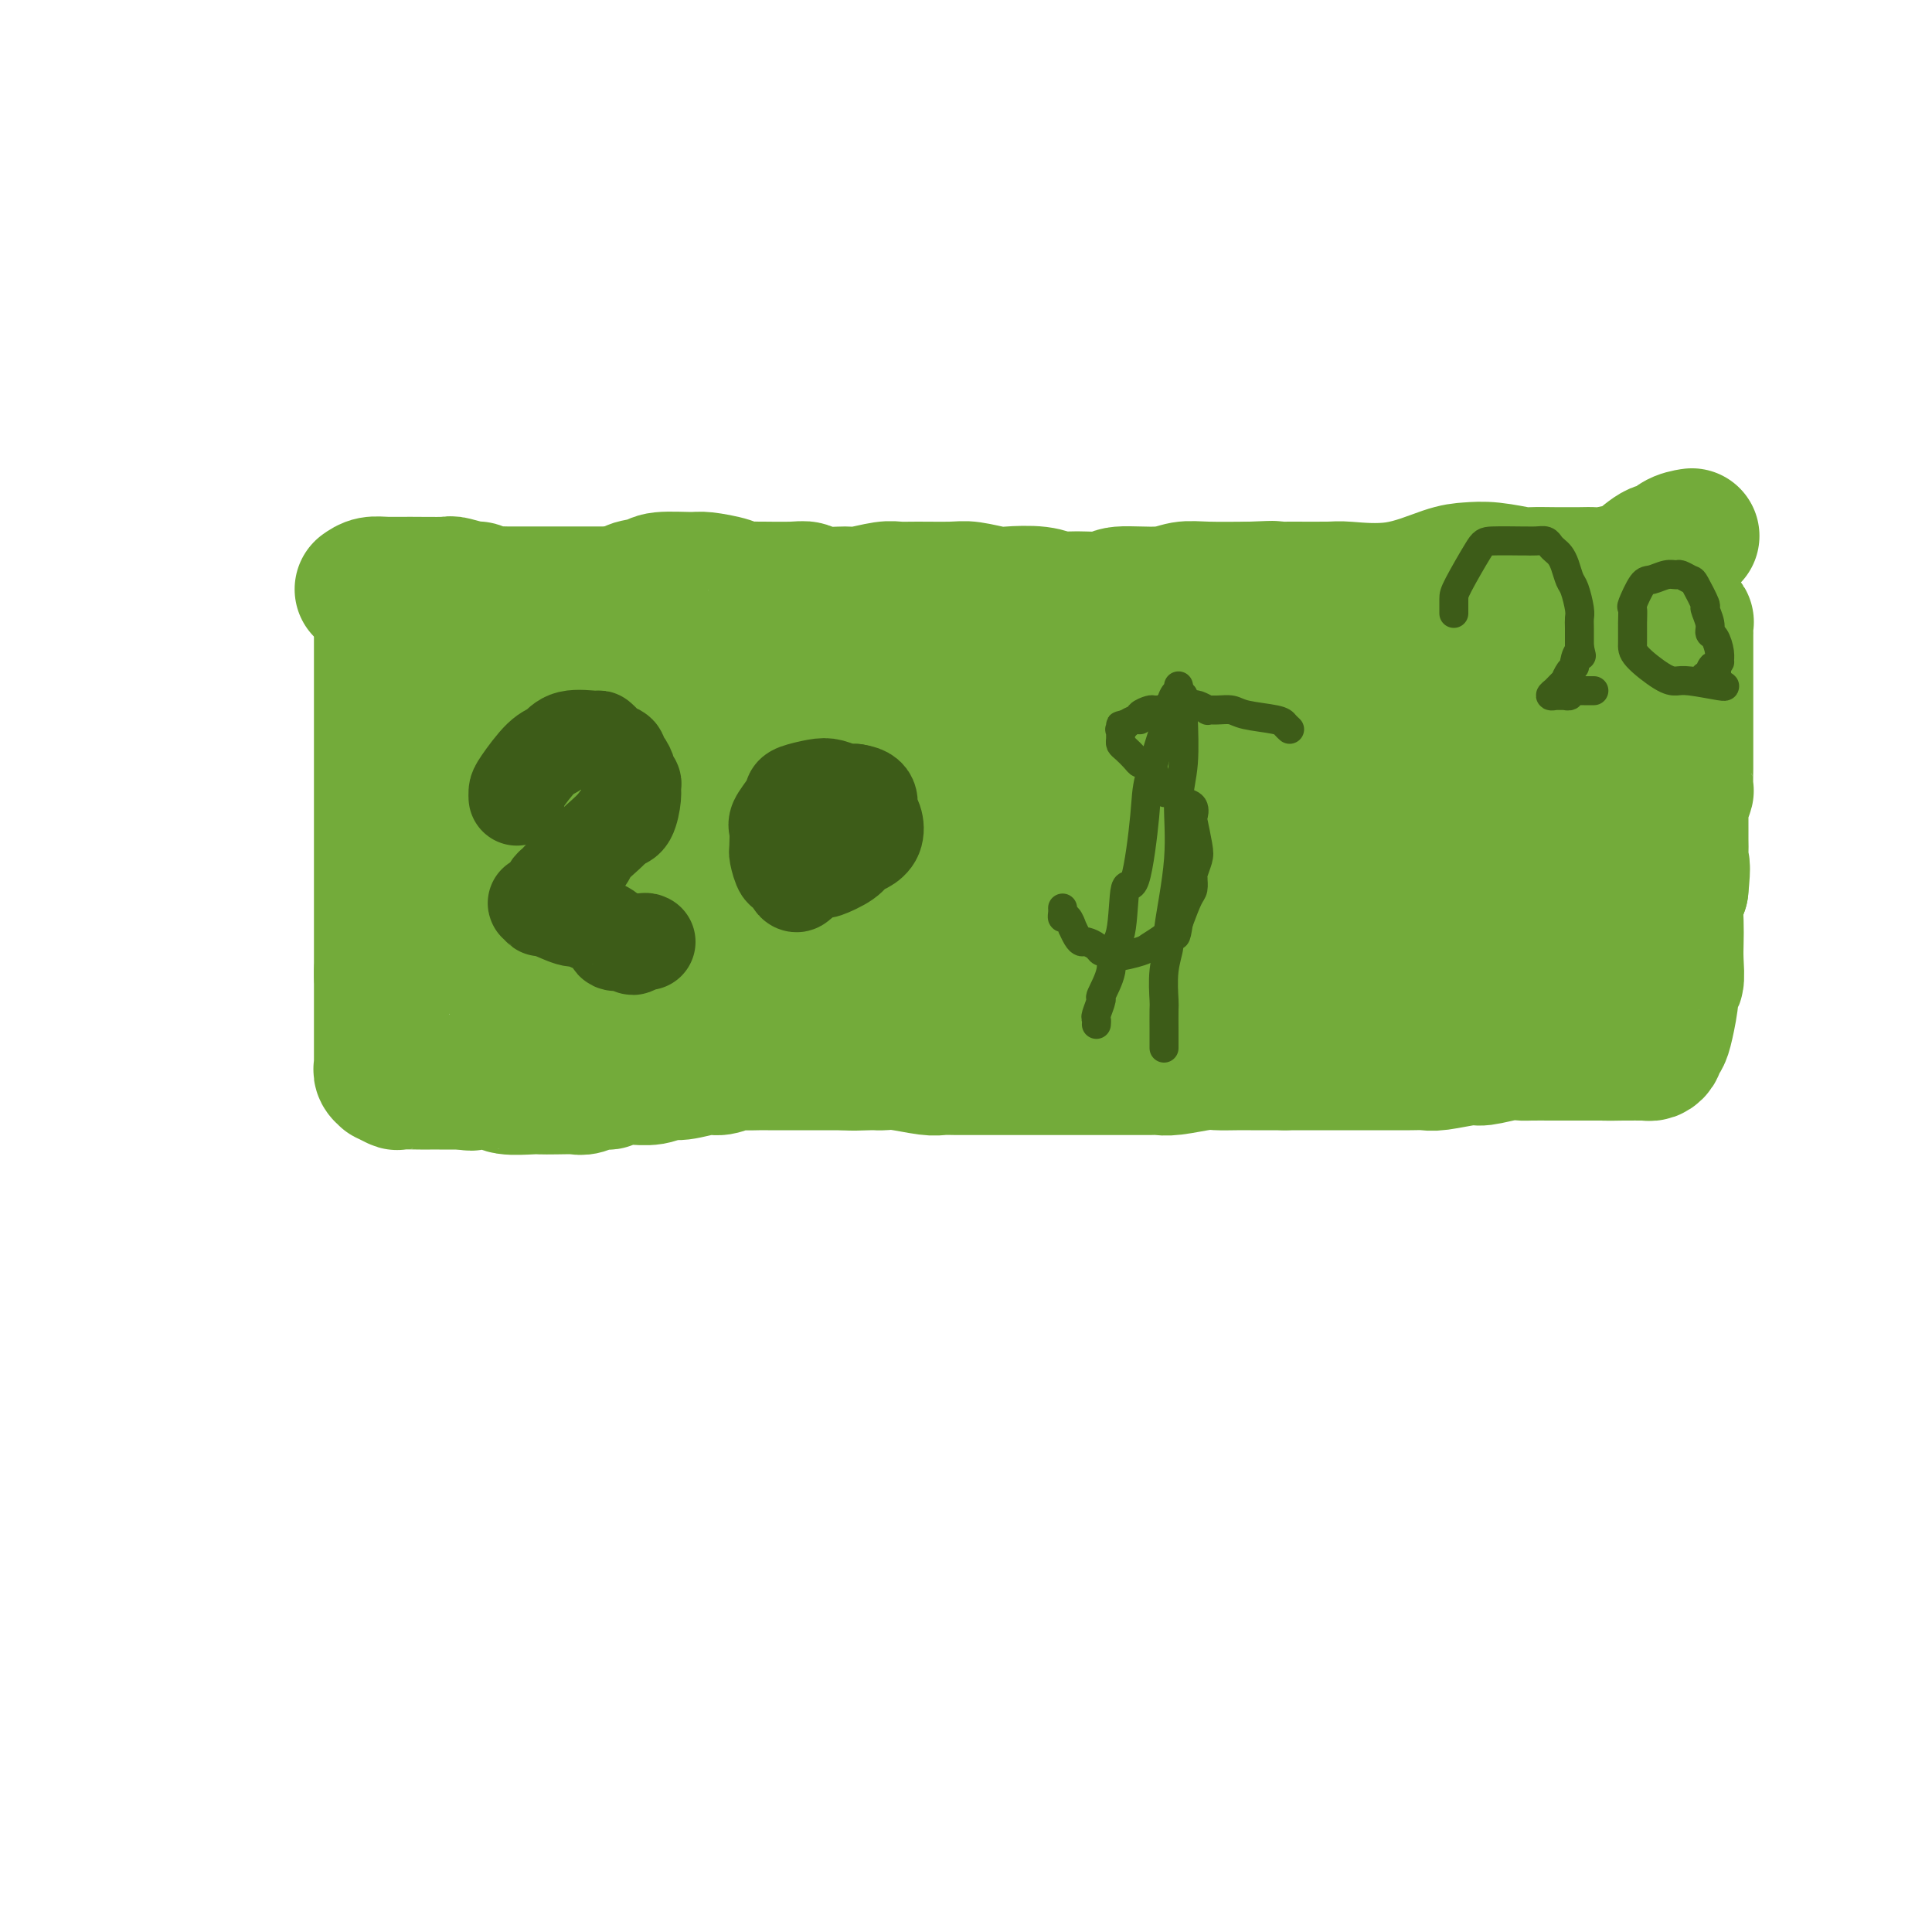 <svg viewBox='0 0 400 400' version='1.1' xmlns='http://www.w3.org/2000/svg' xmlns:xlink='http://www.w3.org/1999/xlink'><g fill='none' stroke='#73AB3A' stroke-width='28' stroke-linecap='round' stroke-linejoin='round'><path d='M75,122c0.602,-0.423 1.205,-0.847 2,-1c0.795,-0.153 1.783,-0.037 3,0c1.217,0.037 2.664,-0.005 5,0c2.336,0.005 5.560,0.058 7,0c1.440,-0.058 1.097,-0.226 2,0c0.903,0.226 3.053,0.845 4,1c0.947,0.155 0.691,-0.155 1,0c0.309,0.155 1.183,0.773 2,1c0.817,0.227 1.576,0.061 2,0c0.424,-0.061 0.512,-0.016 2,0c1.488,0.016 4.375,0.004 6,0c1.625,-0.004 1.987,-0.001 3,0c1.013,0.001 2.678,0.000 4,0c1.322,-0.000 2.303,-0.000 3,0c0.697,0.000 1.111,0.000 2,0c0.889,-0.000 2.254,-0.000 3,0c0.746,0.000 0.873,0.000 1,0'/><path d='M127,123c8.793,-0.028 4.776,-0.597 4,-1c-0.776,-0.403 1.690,-0.641 3,-1c1.310,-0.359 1.464,-0.838 3,-1c1.536,-0.162 4.456,-0.005 6,0c1.544,0.005 1.714,-0.142 3,0c1.286,0.142 3.688,0.574 5,1c1.312,0.426 1.535,0.846 2,1c0.465,0.154 1.174,0.040 2,0c0.826,-0.040 1.769,-0.007 2,0c0.231,0.007 -0.251,-0.013 1,0c1.251,0.013 4.233,0.057 6,0c1.767,-0.057 2.318,-0.215 3,0c0.682,0.215 1.494,0.804 3,1c1.506,0.196 3.705,-0.000 5,0c1.295,0.000 1.687,0.196 3,0c1.313,-0.196 3.546,-0.786 5,-1c1.454,-0.214 2.130,-0.054 3,0c0.870,0.054 1.934,0.001 4,0c2.066,-0.001 5.133,0.051 7,0c1.867,-0.051 2.533,-0.206 4,0c1.467,0.206 3.733,0.773 5,1c1.267,0.227 1.534,0.114 3,0c1.466,-0.114 4.131,-0.231 6,0c1.869,0.231 2.944,0.809 4,1c1.056,0.191 2.095,-0.005 4,0c1.905,0.005 4.676,0.212 6,0c1.324,-0.212 1.200,-0.841 3,-1c1.800,-0.159 5.524,0.153 8,0c2.476,-0.153 3.705,-0.772 5,-1c1.295,-0.228 2.656,-0.065 5,0c2.344,0.065 5.672,0.033 9,0'/><path d='M259,122c6.973,-0.309 4.405,-0.080 4,0c-0.405,0.080 1.354,0.011 4,0c2.646,-0.011 6.181,0.036 8,0c1.819,-0.036 1.922,-0.154 4,0c2.078,0.154 6.130,0.581 10,0c3.870,-0.581 7.558,-2.170 10,-3c2.442,-0.830 3.638,-0.902 5,-1c1.362,-0.098 2.888,-0.222 5,0c2.112,0.222 4.809,0.792 6,1c1.191,0.208 0.876,0.056 2,0c1.124,-0.056 3.687,-0.014 5,0c1.313,0.014 1.375,0.000 2,0c0.625,-0.000 1.814,0.013 3,0c1.186,-0.013 2.370,-0.054 3,0c0.630,0.054 0.707,0.202 2,0c1.293,-0.202 3.801,-0.754 5,-1c1.199,-0.246 1.089,-0.185 2,-1c0.911,-0.815 2.843,-2.506 4,-3c1.157,-0.494 1.539,0.207 2,0c0.461,-0.207 1.000,-1.324 2,-2c1.000,-0.676 2.462,-0.913 3,-1c0.538,-0.087 0.154,-0.025 0,0c-0.154,0.025 -0.077,0.012 0,0'/><path d='M79,129c0.000,-0.003 0.000,-0.005 0,0c0.000,0.005 0.000,0.018 0,0c0.000,-0.018 0.000,-0.068 0,0c0.000,0.068 0.000,0.255 0,0c0.000,-0.255 0.000,-0.953 0,0c0.000,0.953 0.000,3.556 0,5c0.000,1.444 0.000,1.727 0,4c0.000,2.273 0.000,6.534 0,9c0.000,2.466 0.000,3.136 0,4c0.000,0.864 0.000,1.922 0,4c-0.000,2.078 0.000,5.177 0,7c0.000,1.823 0.000,2.369 0,4c0.000,1.631 0.000,4.348 0,6c0.000,1.652 0.000,2.241 0,3c0.000,0.759 0.000,1.689 0,3c0.000,1.311 -0.000,3.002 0,4c0.000,0.998 0.000,1.303 0,2c0.000,0.697 -0.000,1.784 0,3c0.000,1.216 0.000,2.559 0,3c0.000,0.441 -0.000,-0.019 0,1c0.000,1.019 0.000,3.519 0,5c0.000,1.481 -0.000,1.943 0,2c0.000,0.057 0.000,-0.292 0,0c0.000,0.292 -0.000,1.226 0,2c0.000,0.774 0.000,1.387 0,2'/><path d='M79,202c-0.000,11.597 -0.000,4.091 0,1c0.000,-3.091 0.000,-1.767 0,-1c-0.000,0.767 -0.000,0.977 0,1c0.000,0.023 0.000,-0.141 0,1c-0.000,1.141 -0.000,3.587 0,5c0.000,1.413 0.000,1.793 0,2c-0.000,0.207 -0.000,0.241 0,1c0.000,0.759 0.000,2.244 0,3c-0.000,0.756 -0.000,0.785 0,1c0.000,0.215 0.000,0.617 0,1c-0.000,0.383 -0.001,0.746 0,1c0.001,0.254 0.005,0.398 0,1c-0.005,0.602 -0.017,1.663 0,2c0.017,0.337 0.065,-0.050 0,0c-0.065,0.050 -0.241,0.535 0,1c0.241,0.465 0.901,0.909 1,1c0.099,0.091 -0.363,-0.172 0,0c0.363,0.172 1.552,0.778 2,1c0.448,0.222 0.154,0.059 1,0c0.846,-0.059 2.832,-0.016 4,0c1.168,0.016 1.519,0.004 2,0c0.481,-0.004 1.091,-0.001 2,0c0.909,0.001 2.117,0.000 3,0c0.883,-0.000 1.442,-0.000 2,0'/><path d='M96,224c2.683,0.465 0.890,0.128 1,0c0.110,-0.128 2.124,-0.048 3,0c0.876,0.048 0.615,0.066 1,0c0.385,-0.066 1.417,-0.214 2,0c0.583,0.214 0.716,0.789 2,1c1.284,0.211 3.718,0.058 5,0c1.282,-0.058 1.411,-0.019 2,0c0.589,0.019 1.639,0.020 3,0c1.361,-0.020 3.032,-0.062 4,0c0.968,0.062 1.232,0.227 2,0c0.768,-0.227 2.038,-0.846 3,-1c0.962,-0.154 1.615,0.156 2,0c0.385,-0.156 0.501,-0.778 1,-1c0.499,-0.222 1.380,-0.044 2,0c0.620,0.044 0.978,-0.045 2,0c1.022,0.045 2.710,0.223 4,0c1.290,-0.223 2.184,-0.848 3,-1c0.816,-0.152 1.554,0.170 3,0c1.446,-0.170 3.599,-0.830 5,-1c1.401,-0.170 2.049,0.151 3,0c0.951,-0.151 2.205,-0.772 3,-1c0.795,-0.228 1.133,-0.061 2,0c0.867,0.061 2.265,0.016 3,0c0.735,-0.016 0.809,-0.004 1,0c0.191,0.004 0.500,0.001 1,0c0.500,-0.001 1.193,-0.000 2,0c0.807,0.000 1.730,0.000 2,0c0.270,-0.000 -0.113,-0.000 1,0c1.113,0.000 3.723,0.000 5,0c1.277,-0.000 1.222,-0.000 2,0c0.778,0.000 2.389,0.000 4,0'/><path d='M175,220c12.502,-0.619 4.256,-0.167 2,0c-2.256,0.167 1.479,0.048 3,0c1.521,-0.048 0.829,-0.027 1,0c0.171,0.027 1.204,0.060 2,0c0.796,-0.060 1.356,-0.212 3,0c1.644,0.212 4.373,0.789 6,1c1.627,0.211 2.151,0.057 3,0c0.849,-0.057 2.022,-0.015 3,0c0.978,0.015 1.760,0.004 3,0c1.240,-0.004 2.937,-0.001 4,0c1.063,0.001 1.490,0.000 2,0c0.510,-0.000 1.103,-0.000 2,0c0.897,0.000 2.100,0.000 3,0c0.900,-0.000 1.498,-0.000 3,0c1.502,0.000 3.907,-0.000 5,0c1.093,0.000 0.874,0.000 2,0c1.126,-0.000 3.598,-0.000 5,0c1.402,0.000 1.734,0.000 2,0c0.266,-0.000 0.466,-0.000 1,0c0.534,0.000 1.403,0.001 2,0c0.597,-0.001 0.923,-0.004 2,0c1.077,0.004 2.906,0.015 4,0c1.094,-0.015 1.454,-0.057 2,0c0.546,0.057 1.277,0.211 3,0c1.723,-0.211 4.439,-0.789 6,-1c1.561,-0.211 1.969,-0.057 3,0c1.031,0.057 2.685,0.015 4,0c1.315,-0.015 2.291,-0.004 3,0c0.709,0.004 1.153,0.001 2,0c0.847,-0.001 2.099,-0.000 3,0c0.901,0.000 1.450,0.000 2,0'/><path d='M266,220c14.915,-0.000 6.704,-0.000 4,0c-2.704,0.000 0.099,0.000 2,0c1.901,-0.000 2.901,-0.000 4,0c1.099,0.000 2.297,0.000 3,0c0.703,-0.000 0.912,-0.000 2,0c1.088,0.000 3.054,0.001 4,0c0.946,-0.001 0.873,-0.004 2,0c1.127,0.004 3.454,0.016 5,0c1.546,-0.016 2.311,-0.061 3,0c0.689,0.061 1.301,0.226 3,0c1.699,-0.226 4.483,-0.845 6,-1c1.517,-0.155 1.766,0.155 3,0c1.234,-0.155 3.453,-0.774 5,-1c1.547,-0.226 2.421,-0.061 3,0c0.579,0.061 0.863,0.016 2,0c1.137,-0.016 3.126,-0.004 4,0c0.874,0.004 0.634,0.001 1,0c0.366,-0.001 1.337,-0.000 2,0c0.663,0.000 1.019,0.000 1,0c-0.019,-0.000 -0.412,-0.000 0,0c0.412,0.000 1.630,0.000 2,0c0.370,-0.000 -0.107,-0.000 0,0c0.107,0.000 0.798,0.000 1,0c0.202,-0.000 -0.084,-0.000 0,0c0.084,0.000 0.538,0.000 1,0c0.462,-0.000 0.932,-0.000 1,0c0.068,0.000 -0.266,0.000 0,0c0.266,-0.000 1.133,-0.000 2,0'/><path d='M332,218c10.247,-0.309 2.865,-0.083 1,0c-1.865,0.083 1.787,0.022 3,0c1.213,-0.022 -0.012,-0.006 0,0c0.012,0.006 1.261,0.002 2,0c0.739,-0.002 0.968,-0.001 1,0c0.032,0.001 -0.132,0.001 0,0c0.132,-0.001 0.561,-0.003 1,0c0.439,0.003 0.887,0.012 1,0c0.113,-0.012 -0.110,-0.044 0,0c0.110,0.044 0.554,0.163 1,0c0.446,-0.163 0.894,-0.609 1,-1c0.106,-0.391 -0.130,-0.726 0,-1c0.130,-0.274 0.627,-0.487 1,-1c0.373,-0.513 0.622,-1.326 1,-3c0.378,-1.674 0.886,-4.208 1,-6c0.114,-1.792 -0.165,-2.842 0,-3c0.165,-0.158 0.776,0.576 1,0c0.224,-0.576 0.063,-2.461 0,-4c-0.063,-1.539 -0.027,-2.732 0,-4c0.027,-1.268 0.046,-2.611 0,-4c-0.046,-1.389 -0.156,-2.826 0,-4c0.156,-1.174 0.578,-2.087 1,-3'/><path d='M348,184c0.619,-5.850 0.166,-4.975 0,-5c-0.166,-0.025 -0.044,-0.949 0,-2c0.044,-1.051 0.011,-2.230 0,-3c-0.011,-0.770 0.001,-1.132 0,-2c-0.001,-0.868 -0.014,-2.243 0,-3c0.014,-0.757 0.056,-0.896 0,-1c-0.056,-0.104 -0.211,-0.174 0,-1c0.211,-0.826 0.789,-2.407 1,-3c0.211,-0.593 0.057,-0.197 0,-1c-0.057,-0.803 -0.015,-2.806 0,-4c0.015,-1.194 0.004,-1.577 0,-2c-0.004,-0.423 -0.001,-0.884 0,-2c0.001,-1.116 0.000,-2.888 0,-4c-0.000,-1.112 -0.000,-1.563 0,-2c0.000,-0.437 0.000,-0.860 0,-2c-0.000,-1.140 -0.000,-2.995 0,-4c0.000,-1.005 -0.000,-1.158 0,-2c0.000,-0.842 0.000,-2.372 0,-3c-0.000,-0.628 -0.000,-0.355 0,-1c0.000,-0.645 0.000,-2.209 0,-3c-0.000,-0.791 -0.000,-0.808 0,-1c0.000,-0.192 0.001,-0.559 0,-1c-0.001,-0.441 -0.005,-0.954 0,-1c0.005,-0.046 0.018,0.377 0,0c-0.018,-0.377 -0.066,-1.553 0,-2c0.066,-0.447 0.247,-0.164 0,0c-0.247,0.164 -0.922,0.209 -1,0c-0.078,-0.209 0.441,-0.672 0,0c-0.441,0.672 -1.840,2.478 -3,4c-1.160,1.522 -2.080,2.761 -3,4'/><path d='M342,137c-1.091,1.366 -0.320,1.779 -1,4c-0.680,2.221 -2.812,6.248 -4,8c-1.188,1.752 -1.432,1.227 -2,3c-0.568,1.773 -1.459,5.843 -2,8c-0.541,2.157 -0.734,2.402 -1,4c-0.266,1.598 -0.607,4.549 -1,6c-0.393,1.451 -0.837,1.400 -1,2c-0.163,0.600 -0.044,1.849 0,3c0.044,1.151 0.012,2.202 0,3c-0.012,0.798 -0.003,1.342 0,2c0.003,0.658 0.001,1.428 0,2c-0.001,0.572 -0.000,0.945 0,1c0.000,0.055 0.000,-0.209 0,0c-0.000,0.209 -0.000,0.889 0,1c0.000,0.111 0.001,-0.348 0,-1c-0.001,-0.652 -0.003,-1.498 0,-2c0.003,-0.502 0.011,-0.661 0,-1c-0.011,-0.339 -0.042,-0.857 0,-3c0.042,-2.143 0.157,-5.909 0,-8c-0.157,-2.091 -0.586,-2.505 -1,-5c-0.414,-2.495 -0.813,-7.070 -1,-10c-0.187,-2.930 -0.163,-4.215 0,-5c0.163,-0.785 0.466,-1.068 -1,-5c-1.466,-3.932 -4.700,-11.512 -6,-15c-1.300,-3.488 -0.666,-2.885 -2,-3c-1.334,-0.115 -4.637,-0.949 -6,-1c-1.363,-0.051 -0.785,0.683 -1,1c-0.215,0.317 -1.223,0.219 -3,3c-1.777,2.781 -4.325,8.441 -6,12c-1.675,3.559 -2.479,5.017 -3,6c-0.521,0.983 -0.761,1.492 -1,2'/><path d='M299,149c-2.166,4.543 -2.581,5.899 -3,7c-0.419,1.101 -0.842,1.947 -1,4c-0.158,2.053 -0.051,5.314 0,7c0.051,1.686 0.045,1.795 0,3c-0.045,1.205 -0.129,3.504 0,5c0.129,1.496 0.470,2.189 1,3c0.530,0.811 1.248,1.740 2,2c0.752,0.260 1.539,-0.148 2,0c0.461,0.148 0.596,0.851 2,1c1.404,0.149 4.075,-0.257 6,-1c1.925,-0.743 3.103,-1.822 4,-2c0.897,-0.178 1.514,0.544 3,-1c1.486,-1.544 3.841,-5.356 5,-7c1.159,-1.644 1.121,-1.120 1,-3c-0.121,-1.880 -0.327,-6.162 0,-8c0.327,-1.838 1.186,-1.230 -2,-5c-3.186,-3.770 -10.419,-11.917 -15,-15c-4.581,-3.083 -6.512,-1.103 -8,-1c-1.488,0.103 -2.532,-1.671 -8,-1c-5.468,0.671 -15.359,3.788 -21,6c-5.641,2.212 -7.031,3.520 -9,5c-1.969,1.480 -4.516,3.131 -9,6c-4.484,2.869 -10.905,6.956 -14,9c-3.095,2.044 -2.865,2.047 -4,4c-1.135,1.953 -3.637,5.857 -5,8c-1.363,2.143 -1.588,2.525 -2,3c-0.412,0.475 -1.011,1.042 -1,2c0.011,0.958 0.632,2.308 1,3c0.368,0.692 0.484,0.725 3,1c2.516,0.275 7.433,0.793 11,1c3.567,0.207 5.783,0.104 8,0'/><path d='M246,185c4.509,0.334 4.782,0.171 8,-1c3.218,-1.171 9.381,-3.348 14,-5c4.619,-1.652 7.694,-2.779 10,-4c2.306,-1.221 3.841,-2.535 5,-3c1.159,-0.465 1.940,-0.081 4,-2c2.060,-1.919 5.399,-6.142 8,-9c2.601,-2.858 4.463,-4.353 1,-8c-3.463,-3.647 -12.250,-9.448 -17,-12c-4.750,-2.552 -5.464,-1.855 -12,-2c-6.536,-0.145 -18.894,-1.133 -26,-1c-7.106,0.133 -8.961,1.388 -12,2c-3.039,0.612 -7.261,0.583 -15,4c-7.739,3.417 -18.995,10.280 -25,13c-6.005,2.720 -6.759,1.298 -10,4c-3.241,2.702 -8.969,9.528 -12,13c-3.031,3.472 -3.365,3.588 -4,4c-0.635,0.412 -1.571,1.119 -2,3c-0.429,1.881 -0.353,4.938 0,6c0.353,1.062 0.982,0.131 2,0c1.018,-0.131 2.426,0.539 4,1c1.574,0.461 3.313,0.713 5,1c1.687,0.287 3.321,0.610 10,0c6.679,-0.610 18.402,-2.153 24,-3c5.598,-0.847 5.070,-0.999 10,-2c4.930,-1.001 15.320,-2.851 21,-4c5.680,-1.149 6.652,-1.598 10,-3c3.348,-1.402 9.073,-3.757 12,-5c2.927,-1.243 3.057,-1.373 4,-2c0.943,-0.627 2.698,-1.751 3,-3c0.302,-1.249 -0.849,-2.625 -2,-4'/><path d='M264,163c-0.136,-0.644 0.522,-0.256 -3,-3c-3.522,-2.744 -11.226,-8.622 -17,-12c-5.774,-3.378 -9.618,-4.257 -13,-5c-3.382,-0.743 -6.303,-1.350 -13,-2c-6.697,-0.650 -17.170,-1.343 -27,-1c-9.830,0.343 -19.018,1.720 -25,3c-5.982,1.280 -8.757,2.461 -12,4c-3.243,1.539 -6.955,3.435 -10,5c-3.045,1.565 -5.423,2.798 -9,5c-3.577,2.202 -8.352,5.374 -11,7c-2.648,1.626 -3.170,1.706 -4,3c-0.830,1.294 -1.967,3.803 -2,5c-0.033,1.197 1.039,1.081 2,2c0.961,0.919 1.810,2.874 4,4c2.190,1.126 5.721,1.424 8,2c2.279,0.576 3.308,1.430 8,2c4.692,0.570 13.048,0.857 18,1c4.952,0.143 6.500,0.141 9,0c2.500,-0.141 5.954,-0.421 12,-2c6.046,-1.579 14.686,-4.457 19,-6c4.314,-1.543 4.301,-1.751 6,-3c1.699,-1.249 5.108,-3.539 7,-5c1.892,-1.461 2.266,-2.094 2,-3c-0.266,-0.906 -1.174,-2.084 -3,-4c-1.826,-1.916 -4.572,-4.571 -7,-7c-2.428,-2.429 -4.540,-4.634 -11,-7c-6.460,-2.366 -17.270,-4.894 -23,-6c-5.730,-1.106 -6.381,-0.791 -12,0c-5.619,0.791 -16.205,2.059 -22,3c-5.795,0.941 -6.799,1.555 -9,3c-2.201,1.445 -5.601,3.723 -9,6'/><path d='M117,152c-6.216,3.206 -12.758,6.720 -16,9c-3.242,2.280 -3.186,3.324 -4,6c-0.814,2.676 -2.498,6.982 -3,9c-0.502,2.018 0.179,1.747 1,2c0.821,0.253 1.784,1.032 5,3c3.216,1.968 8.687,5.127 12,7c3.313,1.873 4.469,2.460 6,3c1.531,0.540 3.438,1.031 5,2c1.562,0.969 2.780,2.414 6,3c3.220,0.586 8.443,0.313 11,0c2.557,-0.313 2.448,-0.666 3,-1c0.552,-0.334 1.764,-0.650 3,-2c1.236,-1.350 2.497,-3.734 3,-5c0.503,-1.266 0.247,-1.414 0,-2c-0.247,-0.586 -0.486,-1.608 -2,-5c-1.514,-3.392 -4.303,-9.153 -6,-12c-1.697,-2.847 -2.302,-2.781 -5,-6c-2.698,-3.219 -7.491,-9.724 -10,-13c-2.509,-3.276 -2.736,-3.324 -5,-5c-2.264,-1.676 -6.567,-4.979 -9,-7c-2.433,-2.021 -2.996,-2.761 -4,-3c-1.004,-0.239 -2.447,0.021 -4,1c-1.553,0.979 -3.214,2.676 -4,4c-0.786,1.324 -0.697,2.275 -1,5c-0.303,2.725 -0.997,7.224 -1,10c-0.003,2.776 0.685,3.830 1,5c0.315,1.170 0.256,2.457 1,5c0.744,2.543 2.292,6.341 3,8c0.708,1.659 0.575,1.177 1,2c0.425,0.823 1.407,2.949 2,4c0.593,1.051 0.796,1.025 1,1'/><path d='M107,180c1.554,4.090 0.938,1.815 1,1c0.062,-0.815 0.802,-0.172 1,0c0.198,0.172 -0.147,-0.128 0,-1c0.147,-0.872 0.786,-2.314 1,-3c0.214,-0.686 0.003,-0.614 0,-2c-0.003,-1.386 0.202,-4.229 0,-6c-0.202,-1.771 -0.813,-2.469 -1,-3c-0.187,-0.531 0.048,-0.895 0,-3c-0.048,-2.105 -0.379,-5.950 -1,-8c-0.621,-2.050 -1.533,-2.303 -2,-3c-0.467,-0.697 -0.488,-1.836 -1,-3c-0.512,-1.164 -1.514,-2.353 -2,-3c-0.486,-0.647 -0.457,-0.754 -1,0c-0.543,0.754 -1.660,2.367 -2,3c-0.340,0.633 0.095,0.286 0,3c-0.095,2.714 -0.721,8.487 -1,12c-0.279,3.513 -0.212,4.764 0,6c0.212,1.236 0.568,2.457 1,5c0.432,2.543 0.941,6.409 1,8c0.059,1.591 -0.332,0.909 0,3c0.332,2.091 1.387,6.957 2,10c0.613,3.043 0.783,4.264 1,5c0.217,0.736 0.480,0.985 1,1c0.520,0.015 1.296,-0.206 2,0c0.704,0.206 1.336,0.838 2,1c0.664,0.162 1.358,-0.144 3,-2c1.642,-1.856 4.230,-5.260 6,-8c1.770,-2.740 2.722,-4.817 4,-7c1.278,-2.183 2.883,-4.472 4,-6c1.117,-1.528 1.748,-2.294 2,-3c0.252,-0.706 0.126,-1.353 0,-2'/><path d='M162,163c-0.334,0.040 -0.669,0.080 -1,0c-0.331,-0.080 -0.659,-0.282 -3,1c-2.341,1.282 -6.697,4.046 -9,6c-2.303,1.954 -2.554,3.098 -4,5c-1.446,1.902 -4.086,4.563 -5,6c-0.914,1.437 -0.103,1.651 0,2c0.103,0.349 -0.502,0.832 0,1c0.502,0.168 2.111,0.019 3,0c0.889,-0.019 1.059,0.091 2,0c0.941,-0.091 2.654,-0.381 4,-1c1.346,-0.619 2.326,-1.565 3,-2c0.674,-0.435 1.041,-0.359 2,-1c0.959,-0.641 2.509,-2.000 3,-3c0.491,-1.000 -0.078,-1.642 0,-2c0.078,-0.358 0.801,-0.432 1,-1c0.199,-0.568 -0.127,-1.630 0,-2c0.127,-0.370 0.707,-0.048 0,0c-0.707,0.048 -2.703,-0.178 -4,0c-1.297,0.178 -1.897,0.761 -4,2c-2.103,1.239 -5.710,3.133 -8,4c-2.290,0.867 -3.263,0.708 -4,1c-0.737,0.292 -1.239,1.037 -3,2c-1.761,0.963 -4.782,2.144 -6,3c-1.218,0.856 -0.634,1.387 -1,2c-0.366,0.613 -1.683,1.306 -3,2'/><path d='M125,188c-4.548,2.943 -1.417,2.301 0,2c1.417,-0.301 1.120,-0.262 1,0c-0.120,0.262 -0.064,0.747 0,1c0.064,0.253 0.134,0.275 1,0c0.866,-0.275 2.527,-0.846 4,-1c1.473,-0.154 2.759,0.110 4,0c1.241,-0.110 2.438,-0.592 3,-1c0.562,-0.408 0.491,-0.741 1,-1c0.509,-0.259 1.600,-0.445 2,0c0.400,0.445 0.111,1.522 0,2c-0.111,0.478 -0.043,0.356 -1,3c-0.957,2.644 -2.939,8.055 -4,10c-1.061,1.945 -1.201,0.426 -2,0c-0.799,-0.426 -2.258,0.242 -3,1c-0.742,0.758 -0.766,1.605 -1,2c-0.234,0.395 -0.679,0.339 -1,1c-0.321,0.661 -0.517,2.038 0,2c0.517,-0.038 1.747,-1.493 2,-2c0.253,-0.507 -0.469,-0.068 1,-1c1.469,-0.932 5.130,-3.235 7,-4c1.870,-0.765 1.947,0.008 4,0c2.053,-0.008 6.080,-0.798 8,-2c1.920,-1.202 1.731,-2.817 2,-4c0.269,-1.183 0.995,-1.934 2,-3c1.005,-1.066 2.287,-2.447 3,-3c0.713,-0.553 0.856,-0.276 1,0'/><path d='M159,190c1.386,-1.547 0.853,-0.415 1,0c0.147,0.415 0.976,0.115 1,0c0.024,-0.115 -0.757,-0.043 -1,0c-0.243,0.043 0.051,0.057 0,0c-0.051,-0.057 -0.447,-0.186 -2,1c-1.553,1.186 -4.261,3.686 -6,5c-1.739,1.314 -2.507,1.443 -3,2c-0.493,0.557 -0.711,1.541 -1,2c-0.289,0.459 -0.648,0.391 -1,1c-0.352,0.609 -0.696,1.893 -1,2c-0.304,0.107 -0.569,-0.965 0,-1c0.569,-0.035 1.971,0.966 3,1c1.029,0.034 1.684,-0.900 2,-1c0.316,-0.100 0.293,0.635 2,1c1.707,0.365 5.142,0.360 7,0c1.858,-0.360 2.137,-1.073 3,-1c0.863,0.073 2.308,0.934 4,1c1.692,0.066 3.630,-0.662 5,-1c1.370,-0.338 2.170,-0.285 3,0c0.830,0.285 1.689,0.803 2,1c0.311,0.197 0.073,0.071 0,0c-0.073,-0.071 0.020,-0.089 0,0c-0.020,0.089 -0.153,0.285 0,0c0.153,-0.285 0.593,-1.052 0,-1c-0.593,0.052 -2.218,0.924 -3,1c-0.782,0.076 -0.721,-0.643 -2,-1c-1.279,-0.357 -3.900,-0.354 -5,0c-1.100,0.354 -0.681,1.057 -1,1c-0.319,-0.057 -1.377,-0.873 -2,-1c-0.623,-0.127 -0.812,0.437 -1,1'/><path d='M163,203c-2.148,-0.070 -1.517,-0.744 -1,-1c0.517,-0.256 0.919,-0.093 1,0c0.081,0.093 -0.158,0.115 0,0c0.158,-0.115 0.714,-0.366 2,0c1.286,0.366 3.302,1.348 7,1c3.698,-0.348 9.077,-2.027 14,-3c4.923,-0.973 9.389,-1.241 13,-2c3.611,-0.759 6.366,-2.009 8,-3c1.634,-0.991 2.148,-1.725 3,-2c0.852,-0.275 2.041,-0.093 3,0c0.959,0.093 1.687,0.097 2,0c0.313,-0.097 0.211,-0.294 0,0c-0.211,0.294 -0.532,1.078 -1,2c-0.468,0.922 -1.085,1.981 -2,3c-0.915,1.019 -2.128,1.999 -5,3c-2.872,1.001 -7.403,2.022 -10,2c-2.597,-0.022 -3.260,-1.088 -6,-1c-2.740,0.088 -7.557,1.330 -10,2c-2.443,0.670 -2.512,0.768 -3,1c-0.488,0.232 -1.394,0.597 -3,1c-1.606,0.403 -3.911,0.843 -5,1c-1.089,0.157 -0.963,0.032 -1,0c-0.037,-0.032 -0.238,0.030 0,0c0.238,-0.030 0.917,-0.150 1,0c0.083,0.150 -0.428,0.572 3,0c3.428,-0.572 10.794,-2.137 15,-3c4.206,-0.863 5.251,-1.025 10,-1c4.749,0.025 13.202,0.238 18,0c4.798,-0.238 5.942,-0.925 8,-1c2.058,-0.075 5.029,0.463 8,1'/><path d='M232,203c12.504,-0.921 12.763,-1.223 14,-1c1.237,0.223 3.452,0.973 6,1c2.548,0.027 5.429,-0.667 7,-1c1.571,-0.333 1.831,-0.304 2,0c0.169,0.304 0.246,0.883 0,1c-0.246,0.117 -0.816,-0.230 -1,0c-0.184,0.230 0.018,1.035 -2,0c-2.018,-1.035 -6.256,-3.910 -9,-5c-2.744,-1.090 -3.993,-0.397 -5,0c-1.007,0.397 -1.772,0.496 -5,0c-3.228,-0.496 -8.917,-1.589 -12,-2c-3.083,-0.411 -3.558,-0.140 -6,0c-2.442,0.140 -6.851,0.150 -9,0c-2.149,-0.150 -2.036,-0.459 -3,0c-0.964,0.459 -3.003,1.687 -4,2c-0.997,0.313 -0.951,-0.288 0,0c0.951,0.288 2.809,1.464 4,2c1.191,0.536 1.717,0.431 4,1c2.283,0.569 6.324,1.812 9,2c2.676,0.188 3.988,-0.678 5,-1c1.012,-0.322 1.724,-0.101 5,0c3.276,0.101 9.117,0.082 12,0c2.883,-0.082 2.809,-0.226 5,0c2.191,0.226 6.647,0.821 9,1c2.353,0.179 2.605,-0.059 3,0c0.395,0.059 0.935,0.416 2,0c1.065,-0.416 2.657,-1.606 3,-2c0.343,-0.394 -0.561,0.009 -1,0c-0.439,-0.009 -0.411,-0.431 -1,-1c-0.589,-0.569 -1.794,-1.284 -3,-2'/><path d='M261,198c-2.065,-0.857 -4.728,-1.498 -9,-2c-4.272,-0.502 -10.155,-0.865 -13,-1c-2.845,-0.135 -2.653,-0.042 -4,0c-1.347,0.042 -4.232,0.034 -6,0c-1.768,-0.034 -2.419,-0.094 -3,0c-0.581,0.094 -1.093,0.340 -2,1c-0.907,0.660 -2.211,1.732 -2,2c0.211,0.268 1.935,-0.268 4,0c2.065,0.268 4.469,1.340 6,2c1.531,0.660 2.189,0.908 5,1c2.811,0.092 7.775,0.028 11,0c3.225,-0.028 4.712,-0.021 5,0c0.288,0.021 -0.623,0.056 5,-1c5.623,-1.056 17.780,-3.205 23,-4c5.220,-0.795 3.505,-0.238 3,0c-0.505,0.238 0.201,0.155 1,0c0.799,-0.155 1.691,-0.382 2,-1c0.309,-0.618 0.034,-1.628 0,-2c-0.034,-0.372 0.172,-0.107 0,0c-0.172,0.107 -0.723,0.056 -1,0c-0.277,-0.056 -0.280,-0.118 -1,0c-0.720,0.118 -2.155,0.416 -3,0c-0.845,-0.416 -1.098,-1.548 -2,-2c-0.902,-0.452 -2.451,-0.226 -4,0'/><path d='M276,191c-1.823,-0.619 -0.880,-0.166 -1,0c-0.120,0.166 -1.301,0.045 -2,0c-0.699,-0.045 -0.914,-0.013 -1,0c-0.086,0.013 -0.043,0.006 0,0'/><path d='M331,200c-0.000,0.000 -0.000,0.000 0,0c0.000,-0.000 0.000,-0.000 0,0c-0.000,0.000 -0.001,0.000 0,0c0.001,-0.000 0.003,-0.001 0,0c-0.003,0.001 -0.013,0.004 0,0c0.013,-0.004 0.047,-0.015 0,0c-0.047,0.015 -0.176,0.055 0,0c0.176,-0.055 0.657,-0.207 0,0c-0.657,0.207 -2.452,0.772 -4,1c-1.548,0.228 -2.848,0.119 -4,0c-1.152,-0.119 -2.155,-0.247 -5,0c-2.845,0.247 -7.530,0.870 -10,1c-2.470,0.130 -2.724,-0.232 -4,0c-1.276,0.232 -3.572,1.057 -5,1c-1.428,-0.057 -1.986,-0.996 -3,-1c-1.014,-0.004 -2.482,0.927 -3,1c-0.518,0.073 -0.085,-0.714 0,-1c0.085,-0.286 -0.178,-0.073 0,0c0.178,0.073 0.798,0.007 1,0c0.202,-0.007 -0.012,0.047 1,0c1.012,-0.047 3.252,-0.194 5,0c1.748,0.194 3.006,0.731 4,1c0.994,0.269 1.724,0.272 4,0c2.276,-0.272 6.099,-0.818 8,-1c1.901,-0.182 1.879,0.000 3,0c1.121,-0.000 3.386,-0.182 5,0c1.614,0.182 2.577,0.729 3,1c0.423,0.271 0.306,0.265 1,0c0.694,-0.265 2.198,-0.790 3,-1c0.802,-0.210 0.901,-0.105 1,0'/><path d='M332,202c6.260,-0.133 2.411,0.033 1,0c-1.411,-0.033 -0.384,-0.266 0,0c0.384,0.266 0.124,1.030 0,1c-0.124,-0.030 -0.111,-0.855 0,-1c0.111,-0.145 0.320,0.389 -2,0c-2.320,-0.389 -7.171,-1.701 -11,-4c-3.829,-2.299 -6.637,-5.586 -9,-8c-2.363,-2.414 -4.282,-3.956 -6,-5c-1.718,-1.044 -3.235,-1.589 -6,-3c-2.765,-1.411 -6.777,-3.689 -9,-5c-2.223,-1.311 -2.656,-1.657 -5,-2c-2.344,-0.343 -6.600,-0.684 -9,-1c-2.400,-0.316 -2.944,-0.605 -4,-1c-1.056,-0.395 -2.624,-0.894 -5,-1c-2.376,-0.106 -5.561,0.182 -7,0c-1.439,-0.182 -1.133,-0.832 -2,-1c-0.867,-0.168 -2.909,0.148 -4,0c-1.091,-0.148 -1.233,-0.758 -1,-1c0.233,-0.242 0.840,-0.116 1,0c0.160,0.116 -0.126,0.223 1,0c1.126,-0.223 3.665,-0.777 5,-1c1.335,-0.223 1.467,-0.116 2,0c0.533,0.116 1.465,0.241 3,0c1.535,-0.241 3.671,-0.849 5,-1c1.329,-0.151 1.851,0.156 3,0c1.149,-0.156 2.927,-0.774 4,-1c1.073,-0.226 1.443,-0.061 2,0c0.557,0.061 1.302,0.017 2,0c0.698,-0.017 1.349,-0.009 2,0'/><path d='M283,167c4.502,-0.619 1.256,-0.166 0,0c-1.256,0.166 -0.522,0.044 -1,0c-0.478,-0.044 -2.170,-0.012 -3,0c-0.830,0.012 -0.800,0.003 -1,0c-0.200,-0.003 -0.629,-0.001 -1,0c-0.371,0.001 -0.683,0.000 -1,0c-0.317,-0.000 -0.637,-0.000 -1,0c-0.363,0.000 -0.767,0.000 -1,0c-0.233,-0.000 -0.293,-0.000 1,0c1.293,0.000 3.941,0.000 5,0c1.059,-0.000 0.530,-0.000 0,0'/></g>
<g fill='none' stroke='#3D5C18' stroke-width='20' stroke-linecap='round' stroke-linejoin='round'><path d='M107,165c-0.000,-0.000 -0.000,-0.000 0,0c0.000,0.000 0.000,0.000 0,0c-0.000,-0.000 -0.000,-0.000 0,0c0.000,0.000 0.000,0.001 0,0c-0.000,-0.001 -0.000,-0.003 0,0c0.000,0.003 0.000,0.012 0,0c-0.000,-0.012 -0.002,-0.045 0,0c0.002,0.045 0.006,0.168 0,0c-0.006,-0.168 -0.023,-0.627 0,-1c0.023,-0.373 0.087,-0.660 1,-2c0.913,-1.340 2.674,-3.733 4,-5c1.326,-1.267 2.215,-1.408 3,-2c0.785,-0.592 1.466,-1.634 3,-2c1.534,-0.366 3.921,-0.057 5,0c1.079,0.057 0.849,-0.139 1,0c0.151,0.139 0.684,0.614 1,1c0.316,0.386 0.414,0.685 1,1c0.586,0.315 1.658,0.648 2,1c0.342,0.352 -0.048,0.724 0,1c0.048,0.276 0.535,0.455 1,1c0.465,0.545 0.910,1.456 1,2c0.090,0.544 -0.174,0.720 0,1c0.174,0.280 0.787,0.663 1,1c0.213,0.337 0.026,0.626 0,1c-0.026,0.374 0.108,0.831 0,2c-0.108,1.169 -0.460,3.048 -1,4c-0.540,0.952 -1.270,0.976 -2,1'/><path d='M128,170c-1.512,2.053 -3.790,3.685 -5,5c-1.210,1.315 -1.350,2.311 -2,3c-0.650,0.689 -1.811,1.069 -3,2c-1.189,0.931 -2.406,2.411 -3,3c-0.594,0.589 -0.566,0.285 -1,1c-0.434,0.715 -1.329,2.448 -2,3c-0.671,0.552 -1.119,-0.077 -1,0c0.119,0.077 0.806,0.860 1,1c0.194,0.140 -0.105,-0.363 1,0c1.105,0.363 3.615,1.593 5,2c1.385,0.407 1.644,-0.010 2,0c0.356,0.010 0.807,0.446 2,1c1.193,0.554 3.127,1.225 4,2c0.873,0.775 0.685,1.654 1,2c0.315,0.346 1.132,0.159 2,0c0.868,-0.159 1.788,-0.291 2,0c0.212,0.291 -0.283,1.006 0,1c0.283,-0.006 1.344,-0.734 2,-1c0.656,-0.266 0.907,-0.072 1,0c0.093,0.072 0.026,0.020 0,0c-0.026,-0.020 -0.013,-0.010 0,0'/><path d='M175,175c-0.311,-0.142 -0.622,-0.284 -1,0c-0.378,0.284 -0.822,0.994 -2,2c-1.178,1.006 -3.089,2.306 -4,3c-0.911,0.694 -0.821,0.780 -1,1c-0.179,0.220 -0.625,0.573 -1,1c-0.375,0.427 -0.679,0.927 -1,1c-0.321,0.073 -0.660,-0.281 -1,-1c-0.340,-0.719 -0.680,-1.801 -1,-2c-0.320,-0.199 -0.621,0.487 -1,0c-0.379,-0.487 -0.835,-2.146 -1,-3c-0.165,-0.854 -0.038,-0.904 0,-1c0.038,-0.096 -0.014,-0.239 0,-1c0.014,-0.761 0.095,-2.140 0,-3c-0.095,-0.860 -0.367,-1.201 0,-2c0.367,-0.799 1.371,-2.058 2,-3c0.629,-0.942 0.882,-1.569 1,-2c0.118,-0.431 0.101,-0.665 1,-1c0.899,-0.335 2.715,-0.770 4,-1c1.285,-0.230 2.038,-0.254 3,0c0.962,0.254 2.132,0.787 3,1c0.868,0.213 1.434,0.107 2,0'/><path d='M177,164c2.550,0.353 2.926,1.236 3,2c0.074,0.764 -0.155,1.408 0,2c0.155,0.592 0.693,1.131 1,2c0.307,0.869 0.383,2.069 0,3c-0.383,0.931 -1.224,1.594 -2,2c-0.776,0.406 -1.486,0.557 -2,1c-0.514,0.443 -0.832,1.180 -2,2c-1.168,0.820 -3.188,1.723 -4,2c-0.812,0.277 -0.418,-0.073 -1,0c-0.582,0.073 -2.141,0.568 -3,1c-0.859,0.432 -1.018,0.802 -1,1c0.018,0.198 0.215,0.224 0,0c-0.215,-0.224 -0.841,-0.699 -1,-1c-0.159,-0.301 0.150,-0.427 0,-1c-0.150,-0.573 -0.757,-1.592 -1,-2c-0.243,-0.408 -0.121,-0.204 0,0'/></g>
<g fill='none' stroke='#3D5C18' stroke-width='6' stroke-linecap='round' stroke-linejoin='round'><path d='M301,127c-0.004,-1.124 -0.007,-2.249 0,-3c0.007,-0.751 0.025,-1.130 1,-3c0.975,-1.870 2.908,-5.233 4,-7c1.092,-1.767 1.343,-1.938 3,-2c1.657,-0.062 4.720,-0.014 6,0c1.280,0.014 0.777,-0.007 1,0c0.223,0.007 1.173,0.043 2,0c0.827,-0.043 1.531,-0.164 2,0c0.469,0.164 0.703,0.615 1,1c0.297,0.385 0.657,0.706 1,1c0.343,0.294 0.670,0.561 1,1c0.330,0.439 0.663,1.048 1,2c0.337,0.952 0.679,2.245 1,3c0.321,0.755 0.622,0.970 1,2c0.378,1.030 0.833,2.874 1,4c0.167,1.126 0.045,1.534 0,2c-0.045,0.466 -0.013,0.990 0,2c0.013,1.010 0.006,2.505 0,4'/><path d='M327,134c0.683,3.059 0.389,1.206 0,1c-0.389,-0.206 -0.873,1.235 -1,2c-0.127,0.765 0.102,0.853 0,1c-0.102,0.147 -0.535,0.351 -1,1c-0.465,0.649 -0.960,1.742 -1,2c-0.040,0.258 0.377,-0.319 0,0c-0.377,0.319 -1.547,1.536 -2,2c-0.453,0.464 -0.189,0.177 0,0c0.189,-0.177 0.303,-0.244 0,0c-0.303,0.244 -1.025,0.797 -1,1c0.025,0.203 0.795,0.054 1,0c0.205,-0.054 -0.156,-0.015 0,0c0.156,0.015 0.830,0.005 1,0c0.170,-0.005 -0.166,-0.005 0,0c0.166,0.005 0.832,0.015 1,0c0.168,-0.015 -0.161,-0.057 0,0c0.161,0.057 0.813,0.211 1,0c0.187,-0.211 -0.089,-0.789 0,-1c0.089,-0.211 0.545,-0.057 1,0c0.455,0.057 0.909,0.015 1,0c0.091,-0.015 -0.182,-0.004 0,0c0.182,0.004 0.820,0.001 1,0c0.180,-0.001 -0.096,-0.000 0,0c0.096,0.000 0.564,0.000 1,0c0.436,-0.000 0.839,-0.000 1,0c0.161,0.000 0.081,0.000 0,0'/><path d='M357,142c0.001,0.001 0.002,0.001 0,0c-0.002,-0.001 -0.006,-0.004 0,0c0.006,0.004 0.024,0.015 0,0c-0.024,-0.015 -0.090,-0.057 0,0c0.090,0.057 0.336,0.213 -1,0c-1.336,-0.213 -4.253,-0.793 -6,-1c-1.747,-0.207 -2.325,-0.039 -3,0c-0.675,0.039 -1.448,-0.050 -3,-1c-1.552,-0.950 -3.882,-2.762 -5,-4c-1.118,-1.238 -1.026,-1.901 -1,-3c0.026,-1.099 -0.016,-2.633 0,-4c0.016,-1.367 0.091,-2.566 0,-3c-0.091,-0.434 -0.347,-0.102 0,-1c0.347,-0.898 1.296,-3.026 2,-4c0.704,-0.974 1.162,-0.793 2,-1c0.838,-0.207 2.054,-0.802 3,-1c0.946,-0.198 1.620,0.000 2,0c0.380,-0.000 0.465,-0.199 1,0c0.535,0.199 1.520,0.795 2,1c0.480,0.205 0.453,0.020 1,1c0.547,0.980 1.666,3.125 2,4c0.334,0.875 -0.117,0.478 0,1c0.117,0.522 0.802,1.962 1,3c0.198,1.038 -0.090,1.675 0,2c0.090,0.325 0.557,0.338 1,1c0.443,0.662 0.861,1.971 1,3c0.139,1.029 -0.001,1.777 0,2c0.001,0.223 0.143,-0.079 0,0c-0.143,0.079 -0.572,0.540 -1,1'/><path d='M355,138c0.684,2.585 0.393,0.549 0,0c-0.393,-0.549 -0.890,0.389 -1,1c-0.110,0.611 0.167,0.896 0,1c-0.167,0.104 -0.777,0.028 -1,0c-0.223,-0.028 -0.060,-0.008 0,0c0.060,0.008 0.017,0.002 0,0c-0.017,-0.002 -0.009,-0.001 0,0'/><path d='M245,144c0.000,0.000 0.000,0.000 0,0c0.000,0.000 0.000,0.000 0,0c0.000,0.000 0.000,0.000 0,0'/><path d='M267,151c-0.359,-0.332 -0.718,-0.663 -1,-1c-0.282,-0.337 -0.486,-0.679 -2,-1c-1.514,-0.321 -4.337,-0.621 -6,-1c-1.663,-0.379 -2.165,-0.837 -3,-1c-0.835,-0.163 -2.002,-0.029 -3,0c-0.998,0.029 -1.825,-0.045 -2,0c-0.175,0.045 0.304,0.208 0,0c-0.304,-0.208 -1.391,-0.788 -2,-1c-0.609,-0.212 -0.742,-0.057 -1,0c-0.258,0.057 -0.643,0.016 -1,0c-0.357,-0.016 -0.687,-0.005 -1,0c-0.313,0.005 -0.610,0.005 -1,0c-0.390,-0.005 -0.873,-0.016 -1,0c-0.127,0.016 0.103,0.057 0,0c-0.103,-0.057 -0.537,-0.212 -1,0c-0.463,0.212 -0.955,0.792 -1,1c-0.045,0.208 0.356,0.046 0,0c-0.356,-0.046 -1.471,0.025 -2,0c-0.529,-0.025 -0.473,-0.148 -1,0c-0.527,0.148 -1.636,0.565 -2,1c-0.364,0.435 0.017,0.886 0,1c-0.017,0.114 -0.434,-0.110 -1,0c-0.566,0.110 -1.283,0.555 -2,1'/><path d='M233,150c-2.260,0.555 -0.409,-0.059 0,0c0.409,0.059 -0.623,0.789 -1,1c-0.377,0.211 -0.099,-0.099 0,0c0.099,0.099 0.019,0.607 0,1c-0.019,0.393 0.023,0.670 0,1c-0.023,0.330 -0.110,0.714 0,1c0.110,0.286 0.416,0.476 1,1c0.584,0.524 1.447,1.382 2,2c0.553,0.618 0.797,0.997 1,1c0.203,0.003 0.366,-0.368 1,0c0.634,0.368 1.738,1.475 2,2c0.262,0.525 -0.319,0.466 0,1c0.319,0.534 1.538,1.659 2,2c0.462,0.341 0.165,-0.102 0,0c-0.165,0.102 -0.200,0.749 0,1c0.200,0.251 0.636,0.108 1,0c0.364,-0.108 0.658,-0.179 1,0c0.342,0.179 0.732,0.608 1,1c0.268,0.392 0.415,0.749 1,1c0.585,0.251 1.608,0.398 2,1c0.392,0.602 0.154,1.660 0,2c-0.154,0.340 -0.223,-0.038 0,1c0.223,1.038 0.739,3.492 1,5c0.261,1.508 0.267,2.071 0,3c-0.267,0.929 -0.806,2.225 -1,3c-0.194,0.775 -0.044,1.031 0,1c0.044,-0.031 -0.019,-0.349 0,0c0.019,0.349 0.121,1.363 0,2c-0.121,0.637 -0.463,0.896 -1,2c-0.537,1.104 -1.268,3.052 -2,5'/><path d='M244,191c-0.615,4.135 -0.651,2.472 -1,2c-0.349,-0.472 -1.011,0.248 -2,1c-0.989,0.752 -2.307,1.537 -3,2c-0.693,0.463 -0.762,0.605 -2,1c-1.238,0.395 -3.645,1.044 -5,1c-1.355,-0.044 -1.658,-0.782 -2,-1c-0.342,-0.218 -0.721,0.084 -1,0c-0.279,-0.084 -0.457,-0.552 -1,-1c-0.543,-0.448 -1.451,-0.874 -2,-1c-0.549,-0.126 -0.738,0.050 -1,0c-0.262,-0.050 -0.596,-0.324 -1,-1c-0.404,-0.676 -0.879,-1.753 -1,-2c-0.121,-0.247 0.111,0.336 0,0c-0.111,-0.336 -0.566,-1.593 -1,-2c-0.434,-0.407 -0.848,0.035 -1,0c-0.152,-0.035 -0.041,-0.545 0,-1c0.041,-0.455 0.011,-0.853 0,-1c-0.011,-0.147 -0.003,-0.042 0,0c0.003,0.042 0.002,0.021 0,0'/><path d='M245,149c0.000,0.000 0.000,0.000 0,0c0.000,0.000 0.000,0.000 0,0'/><path d='M244,142c0.085,0.387 0.170,0.774 0,1c-0.170,0.226 -0.594,0.291 -1,1c-0.406,0.709 -0.794,2.064 -1,3c-0.206,0.936 -0.230,1.454 -1,4c-0.770,2.546 -2.285,7.119 -3,10c-0.715,2.881 -0.631,4.069 -1,8c-0.369,3.931 -1.193,10.604 -2,13c-0.807,2.396 -1.597,0.513 -2,2c-0.403,1.487 -0.419,6.343 -1,9c-0.581,2.657 -1.729,3.115 -2,4c-0.271,0.885 0.334,2.198 0,4c-0.334,1.802 -1.606,4.094 -2,5c-0.394,0.906 0.091,0.425 0,1c-0.091,0.575 -0.756,2.207 -1,3c-0.244,0.793 -0.065,0.748 0,1c0.065,0.252 0.018,0.799 0,1c-0.018,0.201 -0.005,0.054 0,0c0.005,-0.054 0.001,-0.015 0,0c-0.001,0.015 -0.001,0.008 0,0'/><path d='M245,147c-0.000,-0.000 -0.000,-0.000 0,0c0.000,0.000 0.000,0.000 0,0c-0.000,-0.000 -0.000,-0.000 0,0c0.000,0.000 0.001,0.000 0,0c-0.001,-0.000 -0.005,-0.000 0,0c0.005,0.000 0.017,0.000 0,0c-0.017,-0.000 -0.065,-0.000 0,2c0.065,2.000 0.243,6.000 0,9c-0.243,3.000 -0.906,4.999 -1,8c-0.094,3.001 0.381,7.004 0,12c-0.381,4.996 -1.619,10.985 -2,14c-0.381,3.015 0.094,3.057 0,4c-0.094,0.943 -0.757,2.787 -1,5c-0.243,2.213 -0.065,4.796 0,6c0.065,1.204 0.017,1.030 0,2c-0.017,0.970 -0.005,3.083 0,4c0.005,0.917 0.001,0.638 0,1c-0.001,0.362 -0.000,1.367 0,2c0.000,0.633 0.000,0.895 0,1c-0.000,0.105 -0.000,0.052 0,0'/></g>
</svg>